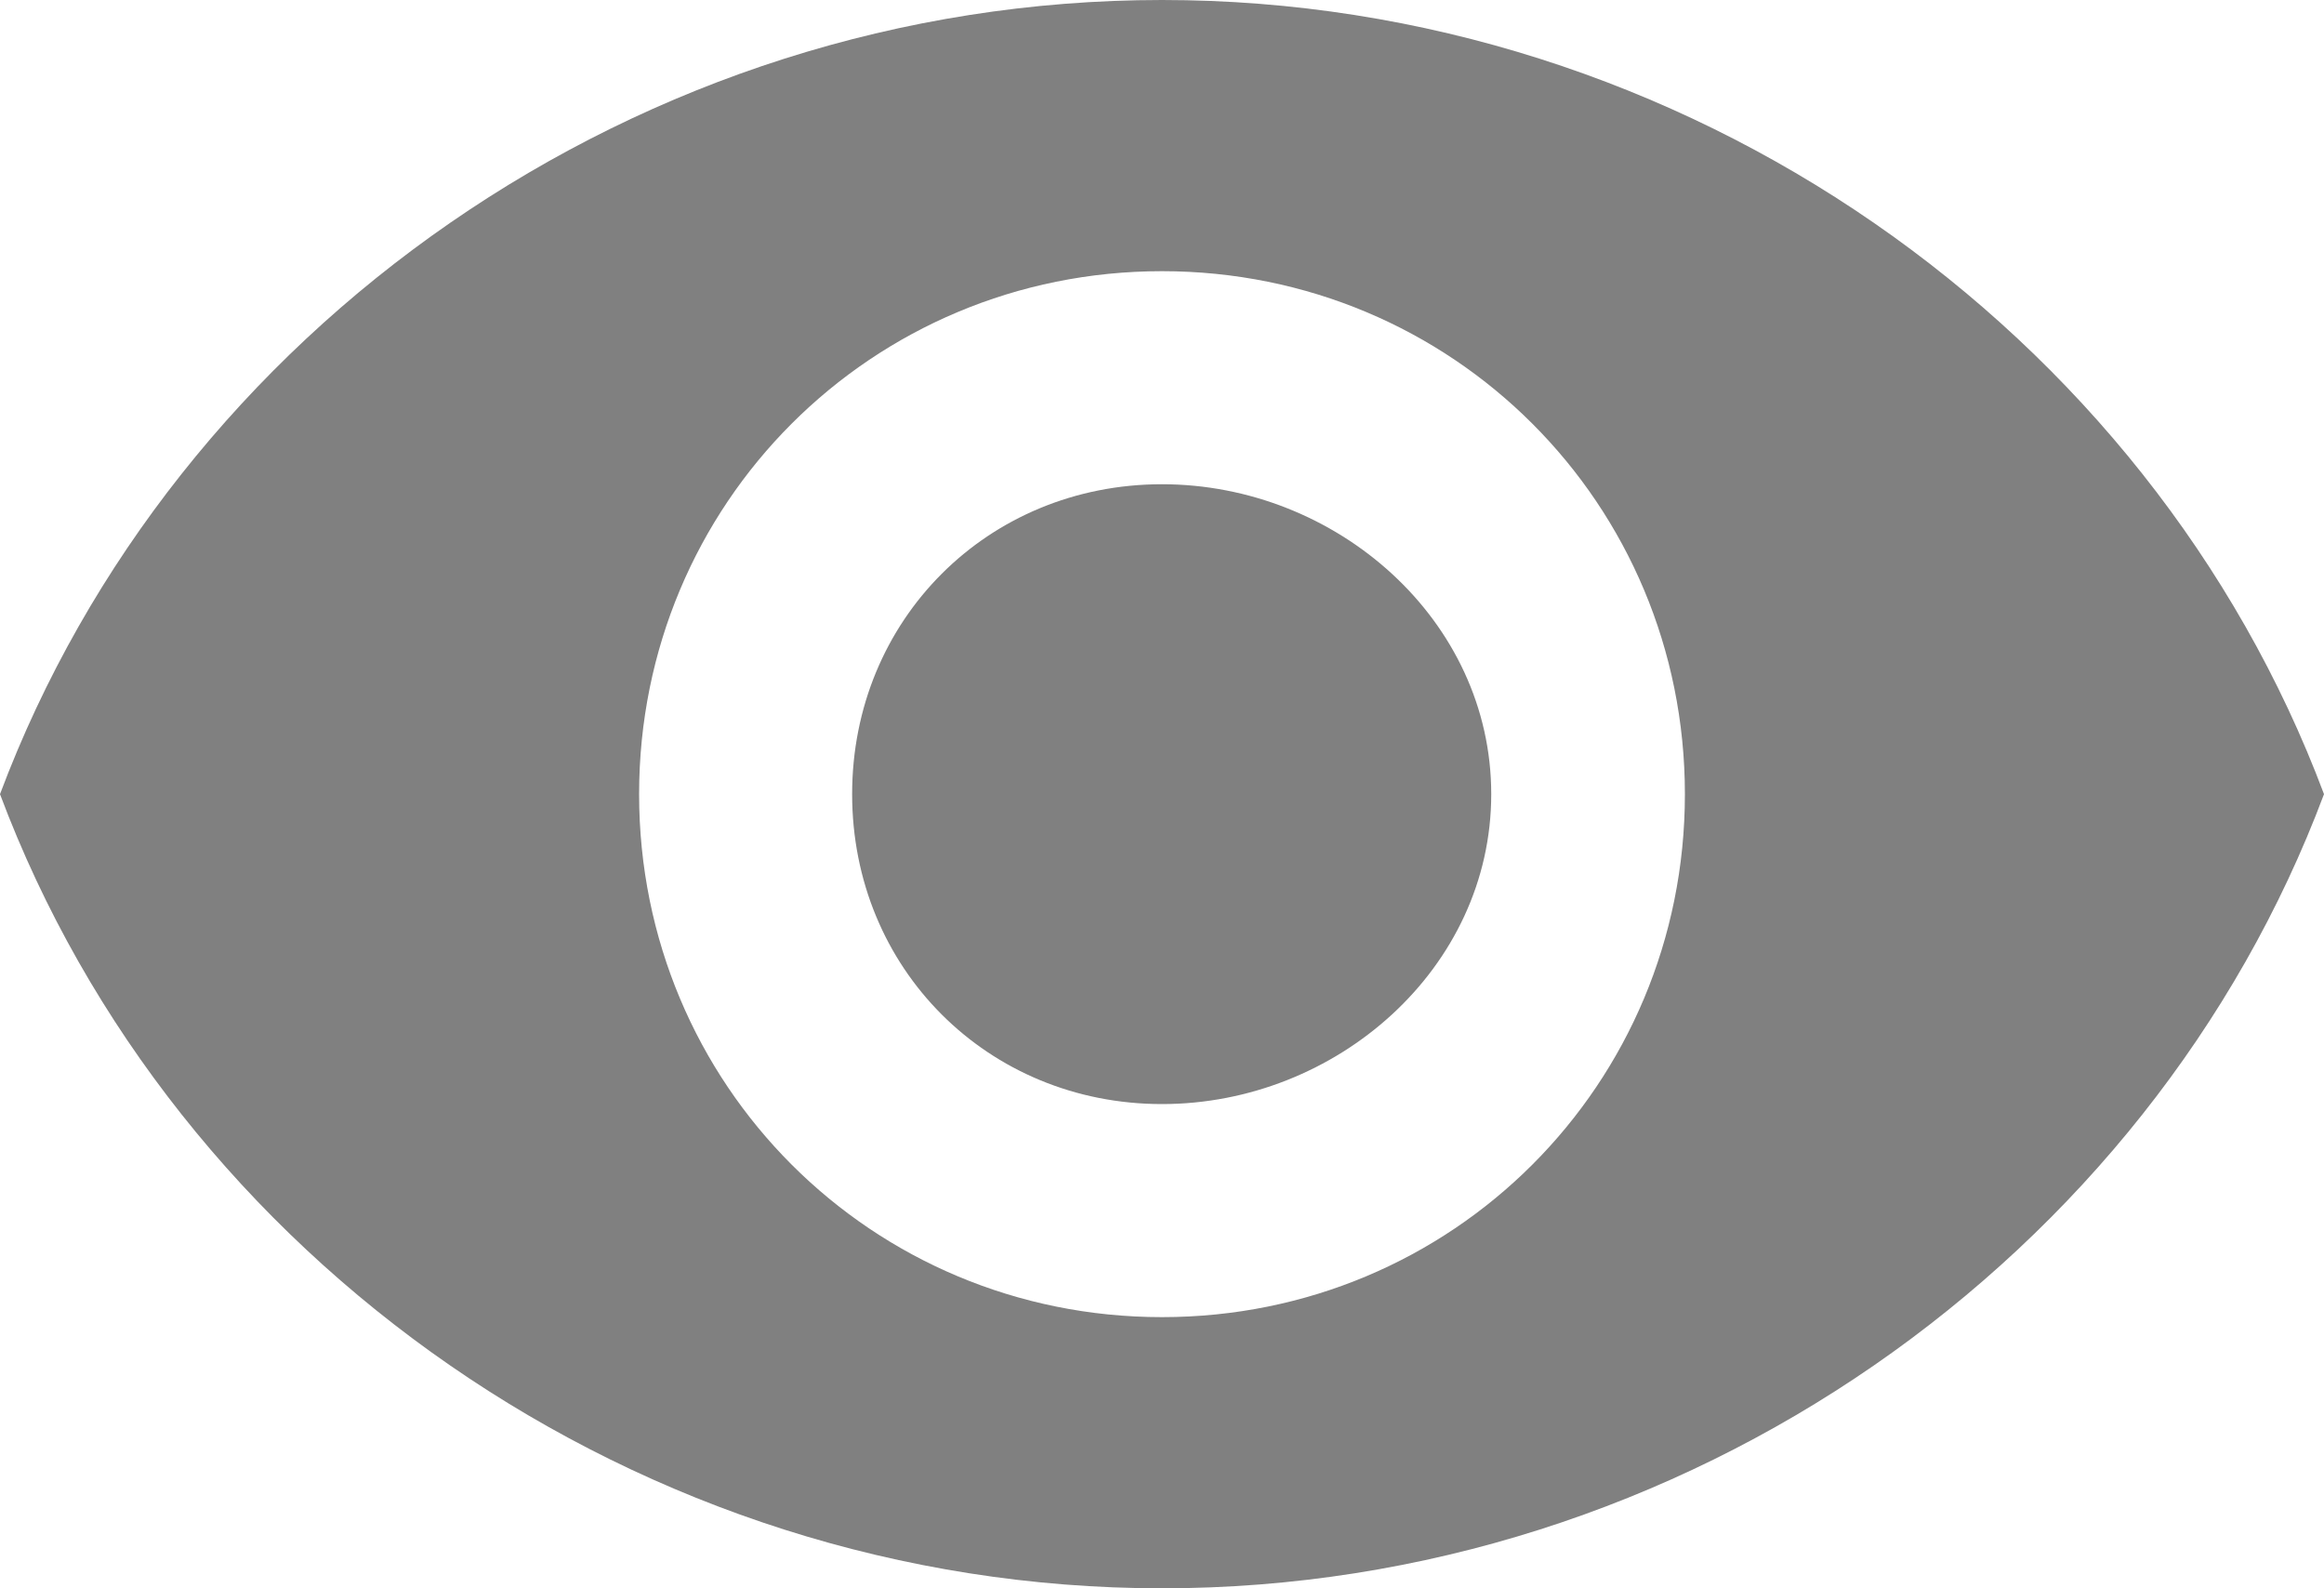 <?xml version="1.0" encoding="utf-8"?>
<!-- Generator: Adobe Illustrator 24.1.3, SVG Export Plug-In . SVG Version: 6.00 Build 0)  -->
<svg version="1.1" id="Layer_1" xmlns="http://www.w3.org/2000/svg" xmlns:xlink="http://www.w3.org/1999/xlink" x="0px" y="0px"
	 viewBox="0 0 12 8.2" style="enable-background:new 0 0 12 8.2;" xml:space="preserve">
<style type="text/css">
	.st0{fill:#808080;}
</style>
<g>
	<g id="visibility">
		<path class="st0" d="M6,0C3.3,0,0.9,1.7,0,4.1c0.9,2.4,3.3,4.1,6,4.1s5.1-1.7,6-4.1C11.1,1.7,8.7,0,6,0z M6,6.8
			c-1.5,0-2.7-1.2-2.7-2.7S4.5,1.4,6,1.4s2.7,1.2,2.7,2.7S7.5,6.8,6,6.8z M6,2.5c-0.9,0-1.6,0.7-1.6,1.6S5.1,5.7,6,5.7
			S7.7,5,7.7,4.1S6.9,2.5,6,2.5z"/>
	</g>
</g>
</svg>
